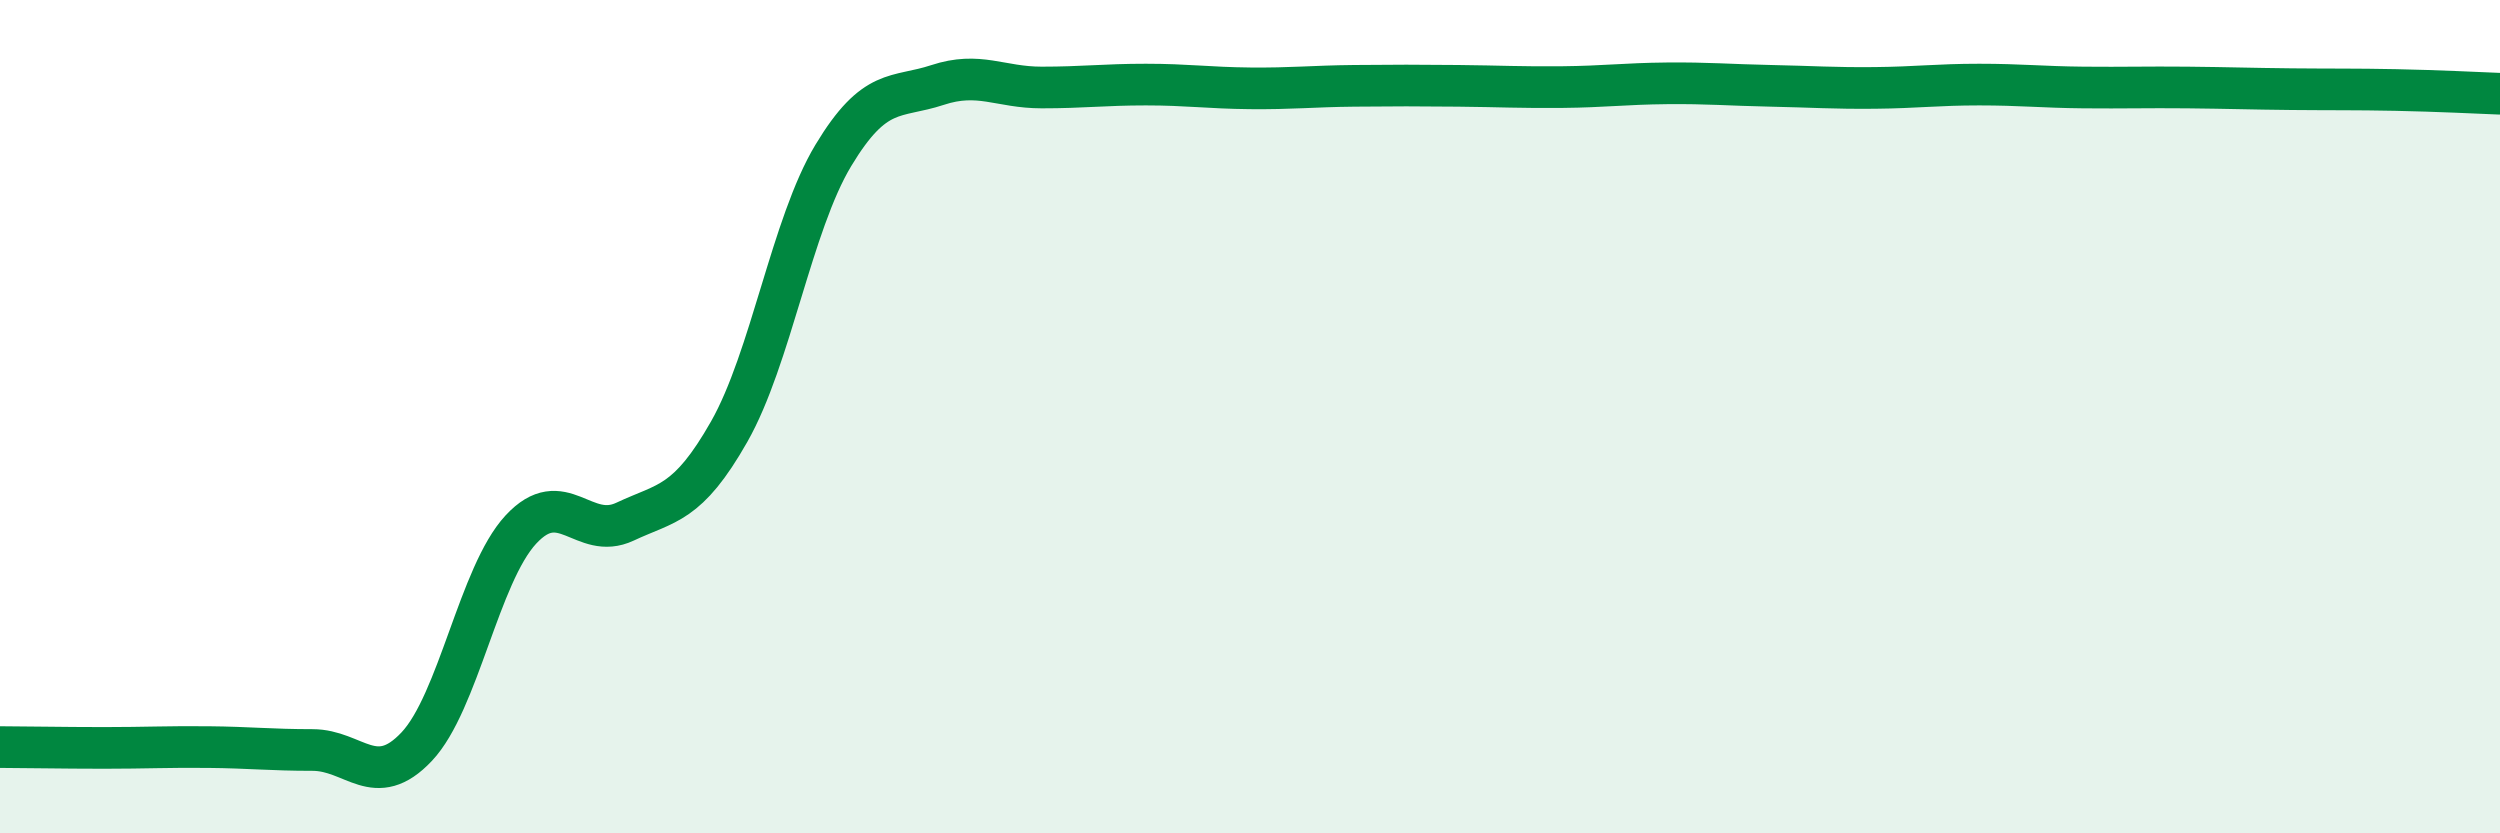 
    <svg width="60" height="20" viewBox="0 0 60 20" xmlns="http://www.w3.org/2000/svg">
      <path
        d="M 0,17.93 C 0.5,17.93 1.5,17.95 2.5,17.95 C 3.5,17.95 4,17.92 5,17.93 C 6,17.94 6.5,18 7.5,18 C 8.5,18 9,18.98 10,17.92 C 11,16.86 11.5,13.79 12.5,12.71 C 13.5,11.63 14,12.99 15,12.52 C 16,12.05 16.5,12.12 17.5,10.36 C 18.5,8.6 19,5.39 20,3.73 C 21,2.07 21.5,2.37 22.5,2.04 C 23.5,1.71 24,2.1 25,2.1 C 26,2.1 26.5,2.03 27.5,2.03 C 28.5,2.03 29,2.11 30,2.12 C 31,2.13 31.5,2.07 32.5,2.06 C 33.5,2.05 34,2.05 35,2.06 C 36,2.07 36.5,2.1 37.5,2.09 C 38.5,2.08 39,2.01 40,2 C 41,1.99 41.5,2.04 42.5,2.06 C 43.5,2.08 44,2.12 45,2.11 C 46,2.1 46.5,2.03 47.5,2.03 C 48.5,2.03 49,2.09 50,2.1 C 51,2.11 51.5,2.09 52.5,2.1 C 53.5,2.11 54,2.13 55,2.14 C 56,2.15 56.5,2.14 57.5,2.16 C 58.5,2.18 59.5,2.23 60,2.25L60 20L0 20Z"
        fill="#008740"
        opacity="0.1"
        stroke-linecap="round"
        stroke-linejoin="round"
      />
      <path
        d="M 0,17.93 C 0.5,17.93 1.5,17.95 2.5,17.95 C 3.5,17.95 4,17.92 5,17.93 C 6,17.94 6.5,18 7.5,18 C 8.5,18 9,18.98 10,17.92 C 11,16.86 11.5,13.79 12.5,12.71 C 13.5,11.63 14,12.99 15,12.52 C 16,12.05 16.5,12.12 17.5,10.36 C 18.5,8.6 19,5.39 20,3.73 C 21,2.07 21.5,2.37 22.5,2.04 C 23.5,1.71 24,2.1 25,2.1 C 26,2.1 26.5,2.03 27.5,2.03 C 28.5,2.03 29,2.11 30,2.12 C 31,2.13 31.5,2.07 32.5,2.06 C 33.5,2.05 34,2.05 35,2.06 C 36,2.07 36.5,2.1 37.5,2.09 C 38.5,2.08 39,2.01 40,2 C 41,1.99 41.5,2.04 42.5,2.06 C 43.5,2.08 44,2.12 45,2.11 C 46,2.1 46.5,2.03 47.5,2.03 C 48.5,2.03 49,2.09 50,2.1 C 51,2.11 51.5,2.09 52.5,2.1 C 53.5,2.11 54,2.13 55,2.14 C 56,2.15 56.5,2.14 57.5,2.16 C 58.5,2.18 59.5,2.23 60,2.25"
        stroke="#008740"
        stroke-width="1"
        fill="none"
        stroke-linecap="round"
        stroke-linejoin="round"
      />
    </svg>
  